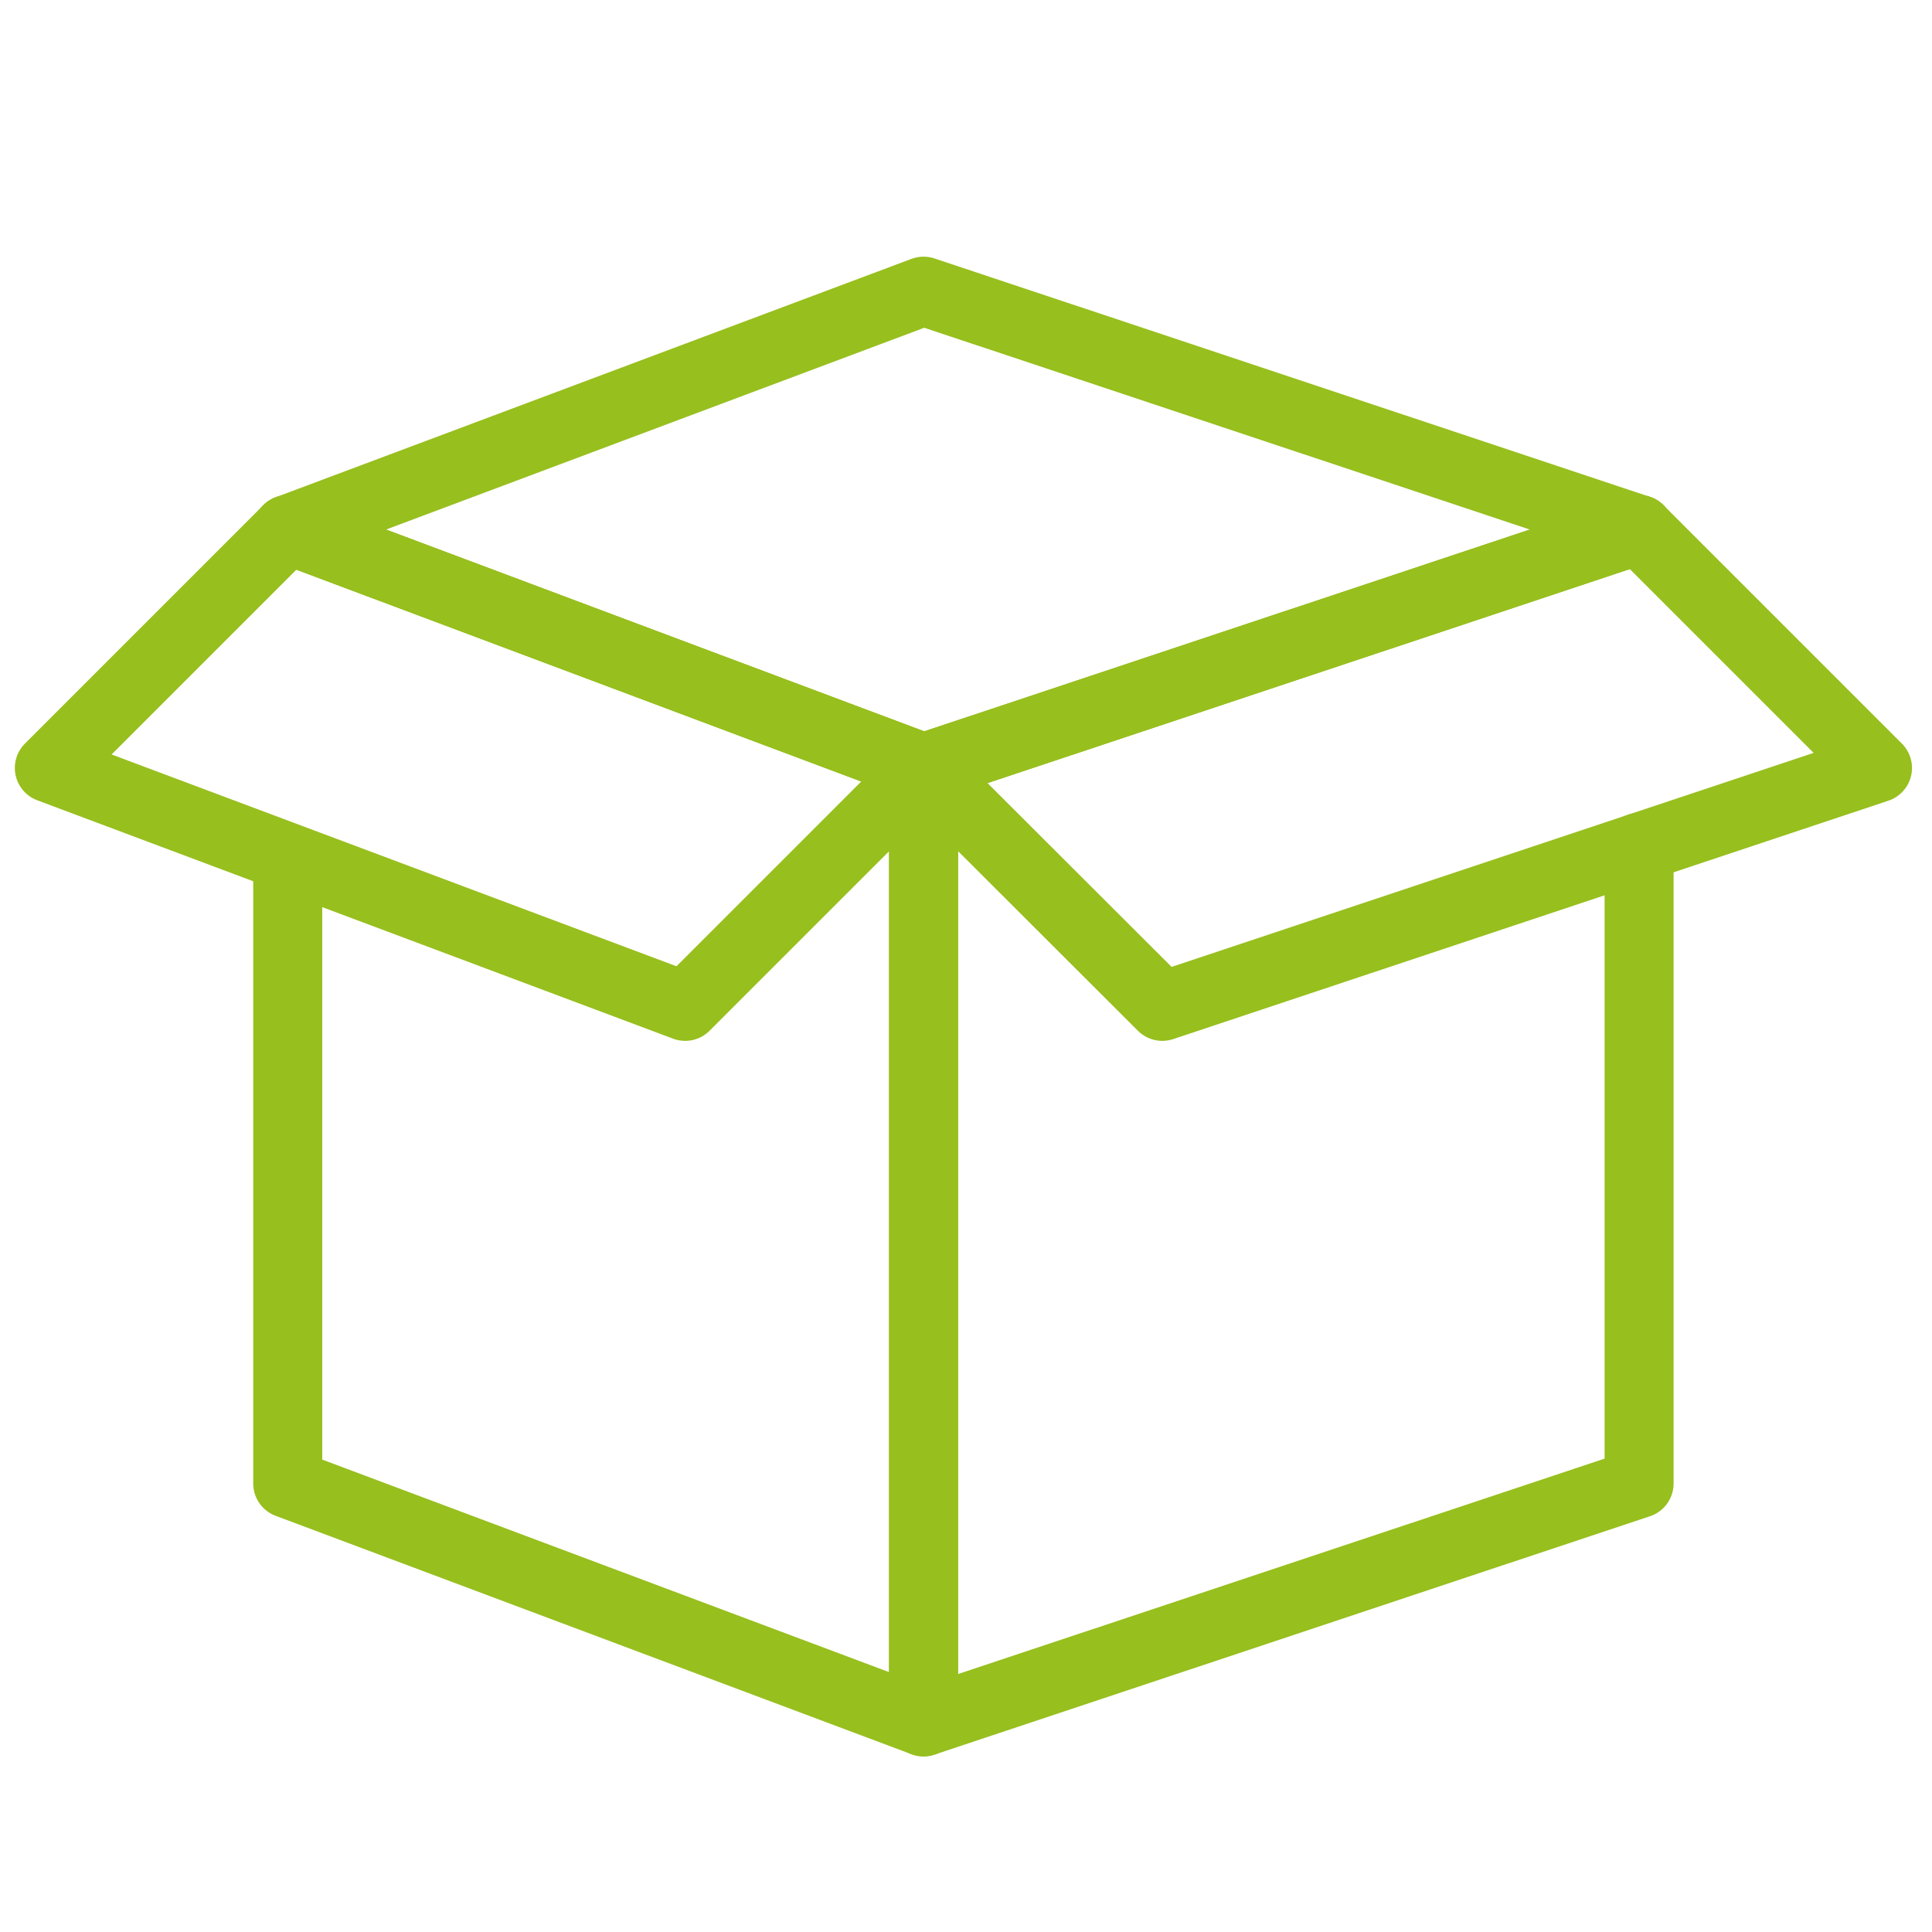 <?xml version="1.0" encoding="UTF-8"?>
<svg xmlns="http://www.w3.org/2000/svg" id="Ebene_1" data-name="Ebene 1" viewBox="0 0 56 56">
  <defs>
    <style>
      .cls-1 {
        fill: none;
        stroke: #97bf1e;
        stroke-linecap: round;
        stroke-linejoin: round;
        stroke-width: 2px;
      }
    </style>
  </defs>
  <polyline class="cls-1" points="8.34 24.89 8.34 43 26.77 49.91 26.77 22.26 8.34 15.35"></polyline>
  <polyline class="cls-1" points="47.51 15.35 26.77 22.26 26.77 49.91 47.51 43 47.51 24.56"></polyline>
  <polygon class="cls-1" points="8.34 15.35 26.77 22.26 47.51 15.35 26.77 8.44 8.34 15.35"></polygon>
  <polygon class="cls-1" points="26.77 22.26 33.69 29.17 54.42 22.26 47.51 15.35 26.77 22.26"></polygon>
  <polygon class="cls-1" points="26.77 22.26 19.86 29.17 1.43 22.26 8.34 15.35 26.77 22.26"></polygon>
</svg>
